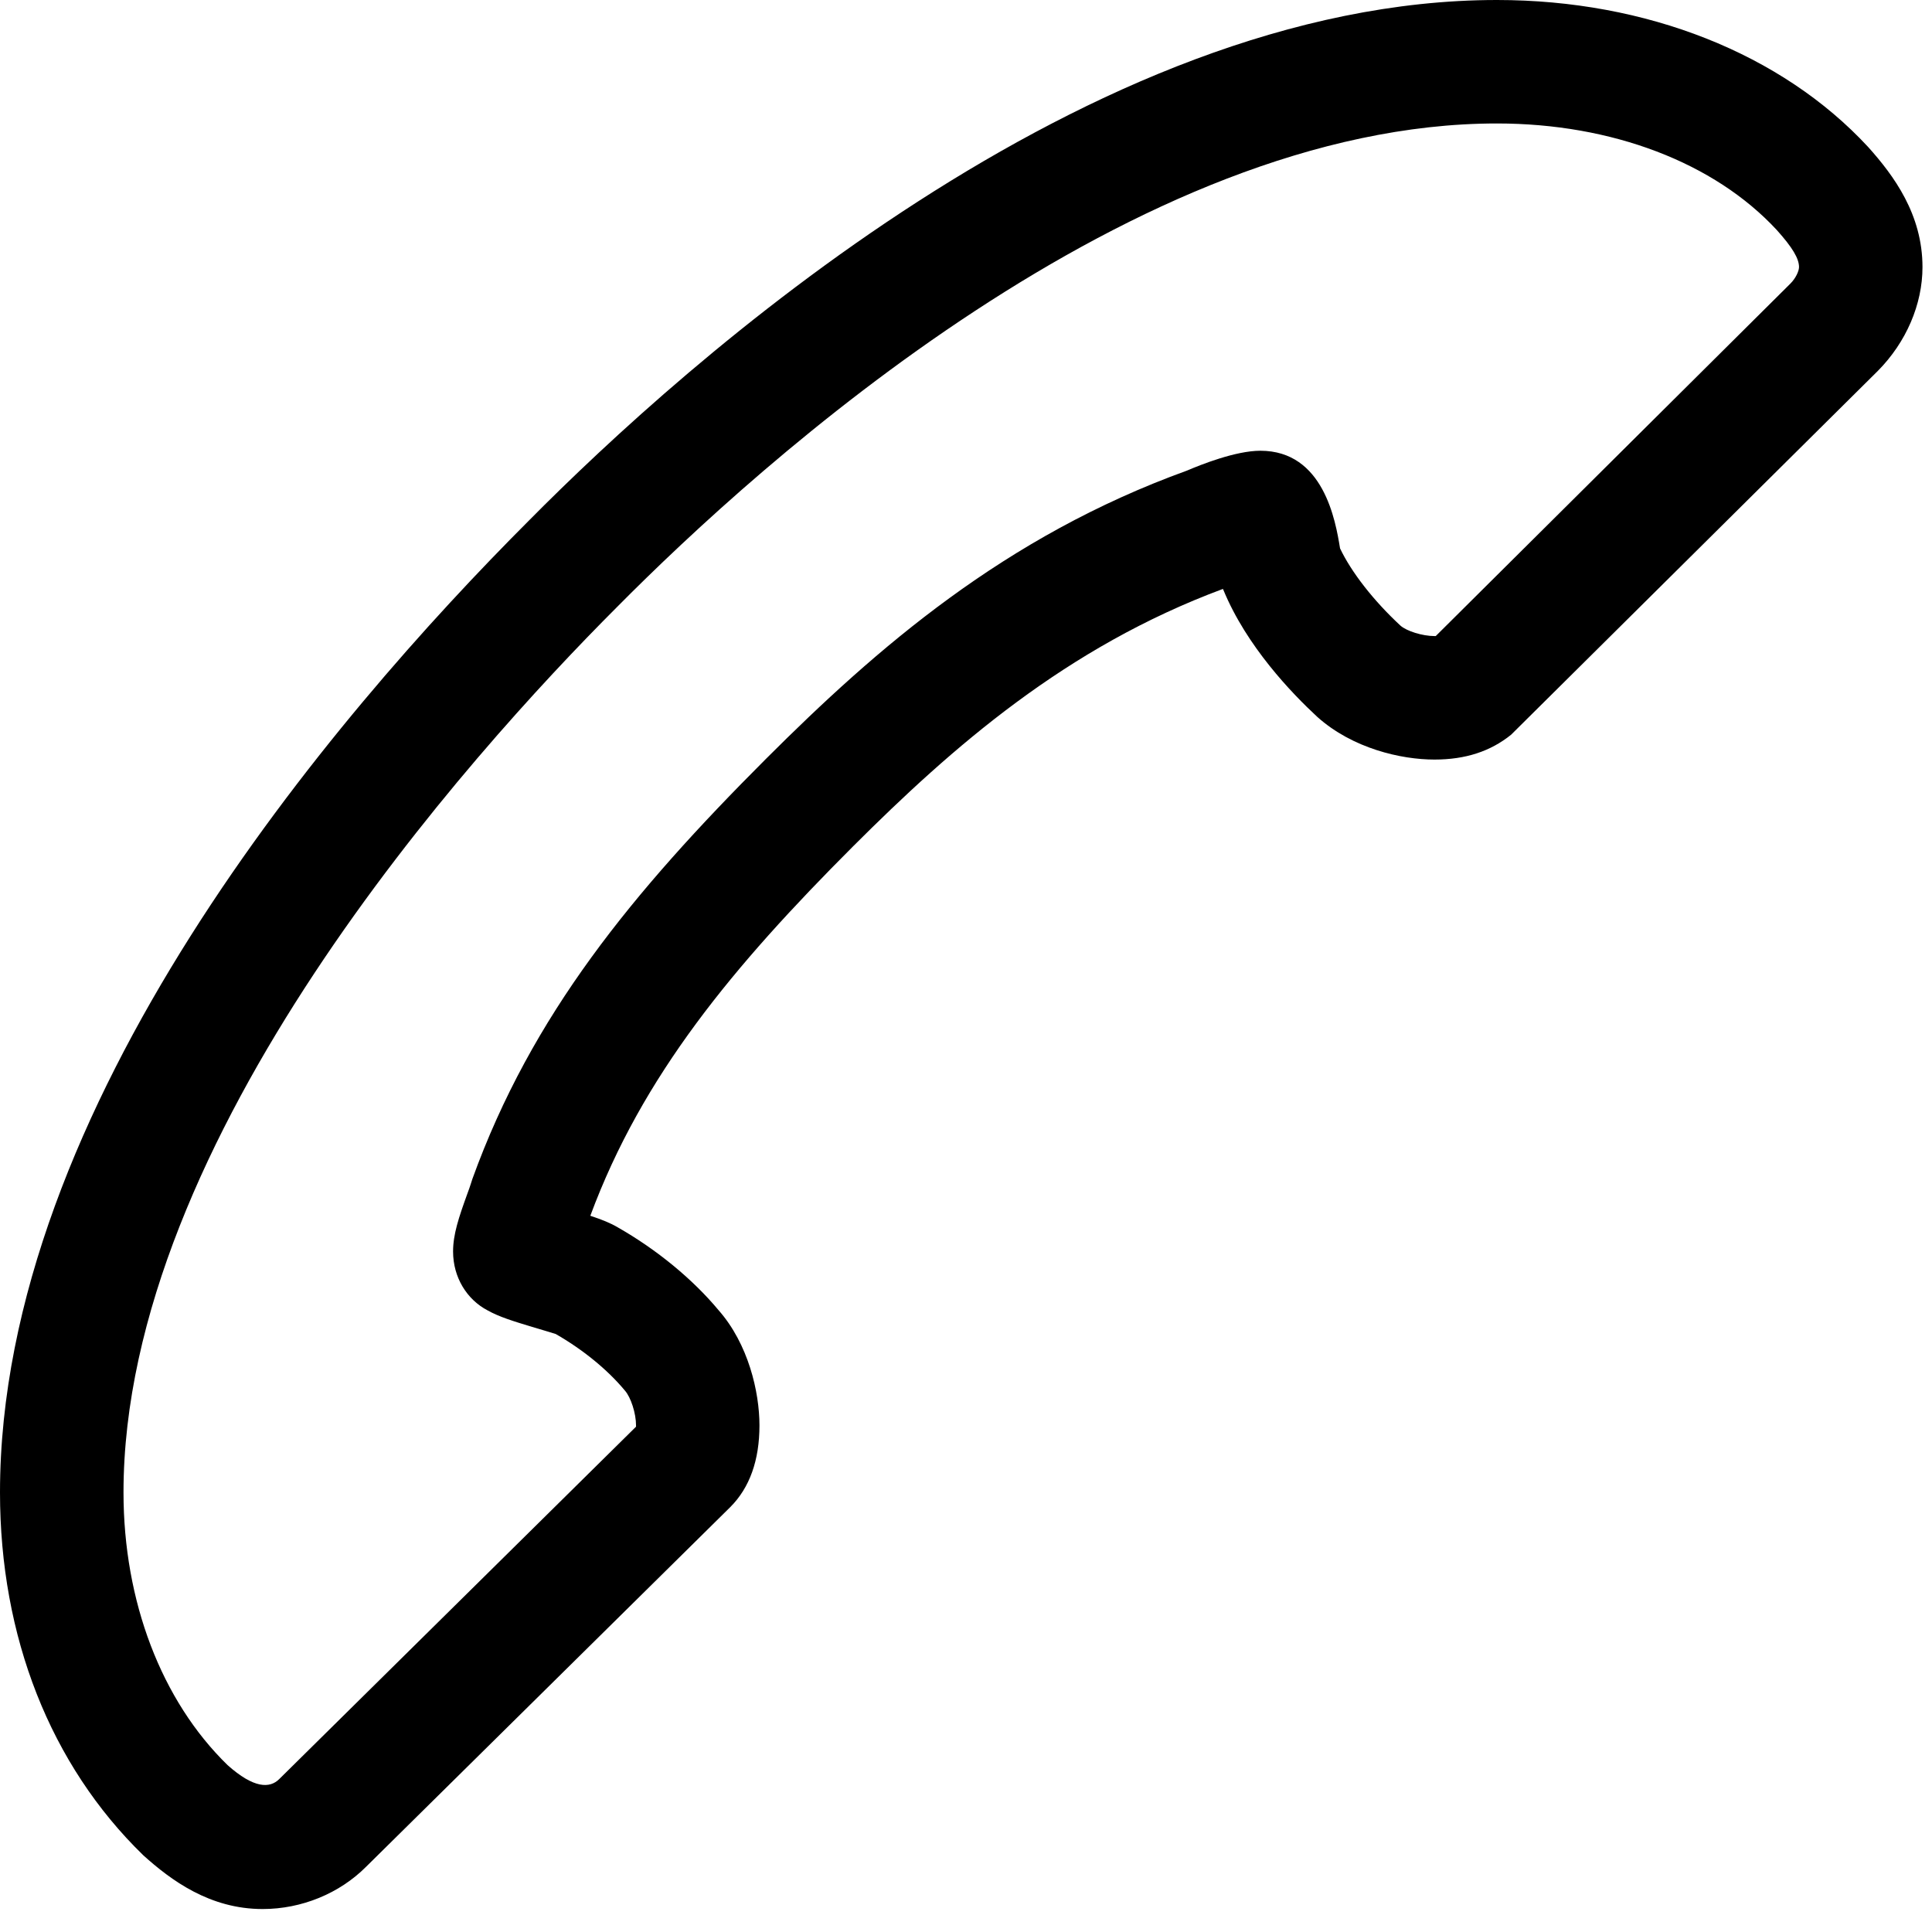 <?xml version="1.0" encoding="UTF-8"?> <svg xmlns="http://www.w3.org/2000/svg" xmlns:xlink="http://www.w3.org/1999/xlink" version="1.1" x="0" y="0" width="53" height="53" viewBox="0 0 53 53" xml:space="preserve"><path d="M7.205,52.37c-1.45,0-2.512-0.788-3.276-1.476C1.378,48.413,0,44.896,0,40.942c0-10.565,9.096-21.244,14.518-26.67 C18.763,9.984,29.86,0,41.065,0c4.1,0,7.812,1.47,10.182,4.031c0.705,0.786,1.492,1.85,1.492,3.296c0,1.022-0.446,2.061-1.224,2.847 l-10.061,9.981c-0.569,0.459-1.257,0.682-2.102,0.682c-0.921,0-2.247-0.306-3.211-1.167c-0.704-0.651-1.944-1.939-2.582-3.491 l-0.011-0.023c-4.301,1.598-7.418,4.337-10.147,7.063c-3.291,3.293-5.78,6.283-7.207,10.133c0.318,0.105,0.552,0.199,0.75,0.316 c1.07,0.609,2.06,1.423,2.767,2.273c0.818,0.926,1.123,2.246,1.123,3.161c0,0.957-0.269,1.71-0.8,2.241l-9.989,9.865 C9.312,51.944,8.273,52.37,7.205,52.37z M41.065,3.387c-9.93,0-20.194,9.283-24.147,13.274c-4.072,4.076-13.53,14.587-13.53,24.281 c0,2.987,1.041,5.713,2.854,7.479c0.724,0.646,1.16,0.641,1.417,0.385l9.789-9.668c0-0.012,0-0.023,0-0.036 c0-0.33-0.141-0.77-0.308-0.958c-0.481-0.578-1.16-1.128-1.896-1.549c-0.085-0.03-0.372-0.111-0.647-0.195 c-0.502-0.152-0.902-0.273-1.222-0.453c-0.566-0.297-0.946-0.903-0.946-1.616c0-0.468,0.155-0.93,0.391-1.582 c0.04-0.109,0.075-0.205,0.095-0.271l0.043-0.134c1.629-4.509,4.396-7.866,8.049-11.521c3.042-3.039,6.544-6.1,11.554-7.913 c0.373-0.16,1.336-0.545,2.014-0.545c1.734,0,2.063,1.919,2.186,2.678c0.311,0.655,0.919,1.435,1.658,2.12 c0.167,0.148,0.598,0.286,0.935,0.286c0.013,0,0.022,0,0.032,0l9.731-9.671c0.149-0.149,0.235-0.347,0.235-0.452 c0-0.235-0.182-0.539-0.609-1.015C47.03,4.461,44.224,3.387,41.065,3.387z"></path></svg> 